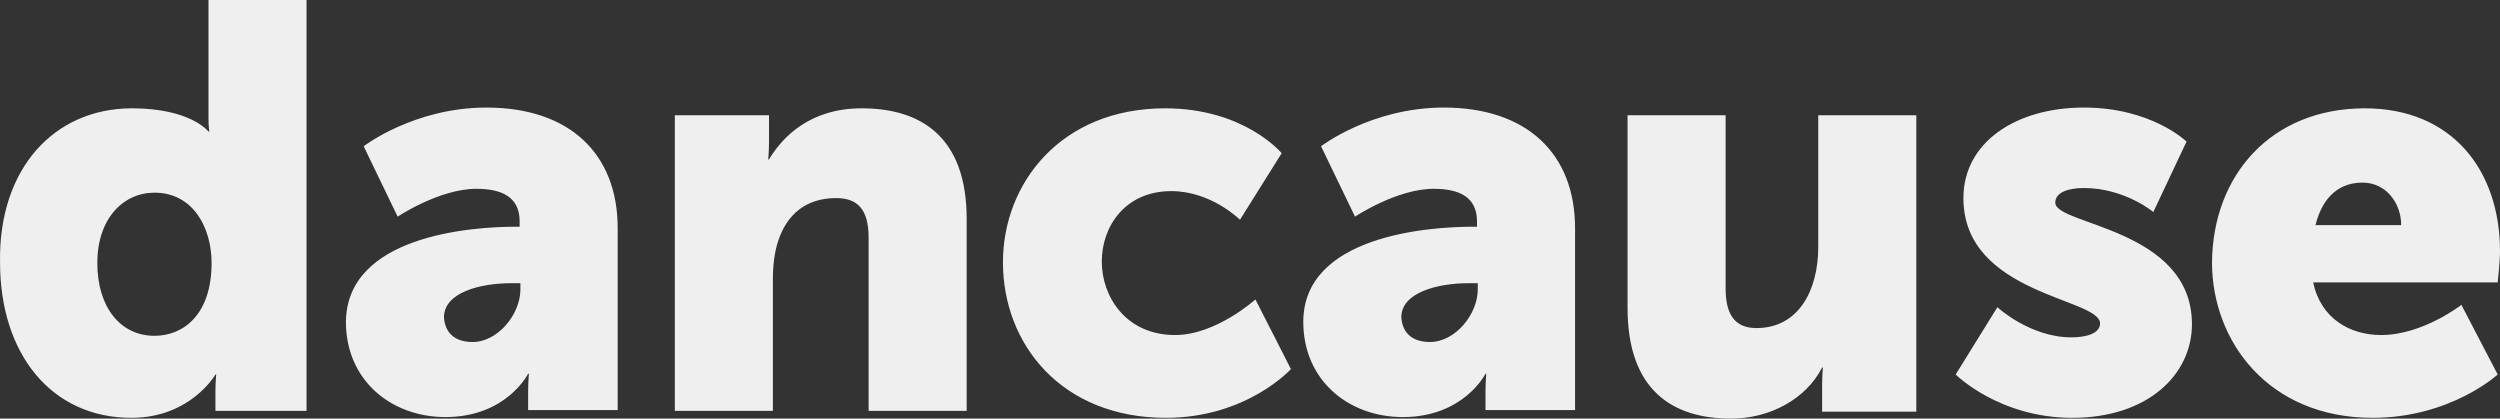 <?xml version="1.0" encoding="UTF-8"?>
<svg width="215px" height="36px" viewBox="0 0 215 36" version="1.1" xmlns="http://www.w3.org/2000/svg" xmlns:xlink="http://www.w3.org/1999/xlink">
    <rect x="0" y="0" width="215" height="36" fill="#333333" stroke="none"/>
    <!-- Generator: Sketch 47.1 (45422) - http://www.bohemiancoding.com/sketch -->
    <title>dancause</title>
    <desc>Created with Sketch.</desc>
    <defs></defs>
    <g id="Symbols" stroke="none" stroke-width="1" fill="none" fill-rule="evenodd">
        <g id="logo-dancause-bg-tx" fill-rule="nonzero" fill="#EFEFEF">
            <path d="M11.357,9.316 C16.403,9.316 17.93,11.312 17.93,11.312 L17.997,11.312 C17.997,11.312 17.93,10.847 17.93,10.181 L17.93,0 L26.363,0 L26.363,35.335 L18.528,35.335 L18.528,33.671 C18.528,32.872 18.594,32.207 18.594,32.207 L18.528,32.207 C18.528,32.207 16.403,35.933 11.29,35.933 C4.451,35.933 0.003,30.477 0.003,22.558 C-0.13,14.506 4.651,9.316 11.357,9.316 Z M13.282,28.88 C15.805,28.88 18.196,27.017 18.196,22.625 C18.196,19.564 16.602,16.569 13.282,16.569 C10.626,16.569 8.369,18.765 8.369,22.625 C8.369,26.418 10.361,28.88 13.282,28.88 Z M44.357,19.497 L44.689,19.497 L44.689,19.031 C44.689,16.902 43.095,16.237 40.97,16.237 C37.783,16.237 34.198,18.632 34.198,18.632 L31.276,12.577 C31.276,12.577 35.592,9.25 41.834,9.25 C48.938,9.25 53.121,13.176 53.121,19.63 L53.121,35.268 L45.419,35.268 L45.419,33.738 C45.419,32.872 45.485,32.14 45.485,32.14 L45.419,32.14 C45.419,32.14 43.56,35.867 38.314,35.867 C33.6,35.867 29.749,32.673 29.749,27.682 C29.815,20.296 40.439,19.497 44.357,19.497 Z M40.638,29.412 C42.83,29.412 44.755,27.017 44.755,24.887 L44.755,24.355 L43.958,24.355 C41.302,24.355 38.182,25.153 38.182,27.283 C38.248,28.481 38.978,29.412 40.638,29.412 Z M58.035,9.915 L66.135,9.915 L66.135,12.111 C66.135,12.976 66.069,13.708 66.069,13.708 L66.135,13.708 C67.33,11.712 69.721,9.316 74.103,9.316 C79.149,9.316 83.133,11.712 83.133,18.832 L83.133,35.335 L74.701,35.335 L74.701,20.429 C74.701,18.033 73.771,17.035 71.912,17.035 C69.256,17.035 67.662,18.499 66.932,20.695 C66.6,21.693 66.467,22.824 66.467,24.089 L66.467,35.335 L58.035,35.335 L58.035,9.915 Z M100.198,9.316 C107.037,9.316 110.224,13.176 110.224,13.176 L106.638,18.898 C106.638,18.898 104.181,16.436 100.729,16.436 C96.745,16.436 94.753,19.497 94.753,22.492 C94.753,25.486 96.811,28.813 101.061,28.813 C104.58,28.813 107.966,25.752 107.966,25.752 L111.02,31.741 C111.02,31.741 107.236,35.933 100.264,35.933 C91.3,35.933 86.254,29.612 86.254,22.558 C86.254,15.771 91.234,9.316 100.198,9.316 Z M126.69,19.497 L127.022,19.497 L127.022,19.031 C127.022,16.902 125.429,16.237 123.304,16.237 C120.117,16.237 116.532,18.632 116.532,18.632 L113.61,12.577 C113.61,12.577 117.926,9.25 124.167,9.25 C131.272,9.25 135.455,13.176 135.455,19.63 L135.455,35.268 L127.753,35.268 L127.753,33.738 C127.753,32.872 127.819,32.14 127.819,32.14 L127.753,32.14 C127.753,32.14 125.894,35.867 120.648,35.867 C115.934,35.867 112.083,32.673 112.083,27.682 C112.083,20.296 122.773,19.497 126.69,19.497 Z M122.972,29.412 C125.163,29.412 127.089,27.017 127.089,24.887 L127.089,24.355 L126.292,24.355 C123.636,24.355 120.515,25.153 120.515,27.283 C120.582,28.481 121.312,29.412 122.972,29.412 Z M139.97,9.915 L148.403,9.915 L148.403,24.821 C148.403,27.216 149.332,28.214 151.059,28.214 C154.644,28.214 156.37,25.02 156.37,21.227 L156.37,9.915 L164.803,9.915 L164.803,35.401 L156.702,35.401 L156.702,33.205 C156.702,32.34 156.769,31.608 156.769,31.608 L156.702,31.608 C155.308,34.336 152.187,36 148.867,36 C143.888,36 139.97,33.604 139.97,26.484 L139.97,9.915 L139.97,9.915 Z M171.775,26.418 C171.775,26.418 174.564,29.013 178.149,29.013 C179.411,29.013 180.606,28.68 180.606,27.815 C180.606,25.619 168.853,25.353 168.853,17.035 C168.853,12.244 173.368,9.25 179.211,9.25 C185.054,9.25 188.042,12.177 188.042,12.177 L185.187,18.233 C185.187,18.233 182.73,16.17 179.211,16.17 C177.95,16.17 176.755,16.503 176.755,17.434 C176.755,19.364 188.507,19.63 188.507,27.882 C188.507,32.207 184.722,35.933 178.215,35.933 C171.908,35.933 168.189,32.207 168.189,32.207 L171.775,26.418 Z M203.38,9.316 C210.817,9.316 215,14.573 215,21.627 C215,22.492 214.801,24.288 214.801,24.288 L198.932,24.288 C199.596,27.416 202.119,28.813 204.775,28.813 C208.36,28.813 211.68,26.218 211.68,26.218 L214.801,32.207 C214.801,32.207 210.751,35.933 204.044,35.933 C195.081,35.933 190.233,29.346 190.233,22.558 C190.3,15.105 195.28,9.316 203.38,9.316 Z M206.501,19.364 C206.501,17.434 205.173,15.704 203.181,15.704 C200.724,15.704 199.596,17.501 199.131,19.364 L206.501,19.364 Z" id="dancause"></path>
        </g>
    </g>
</svg>